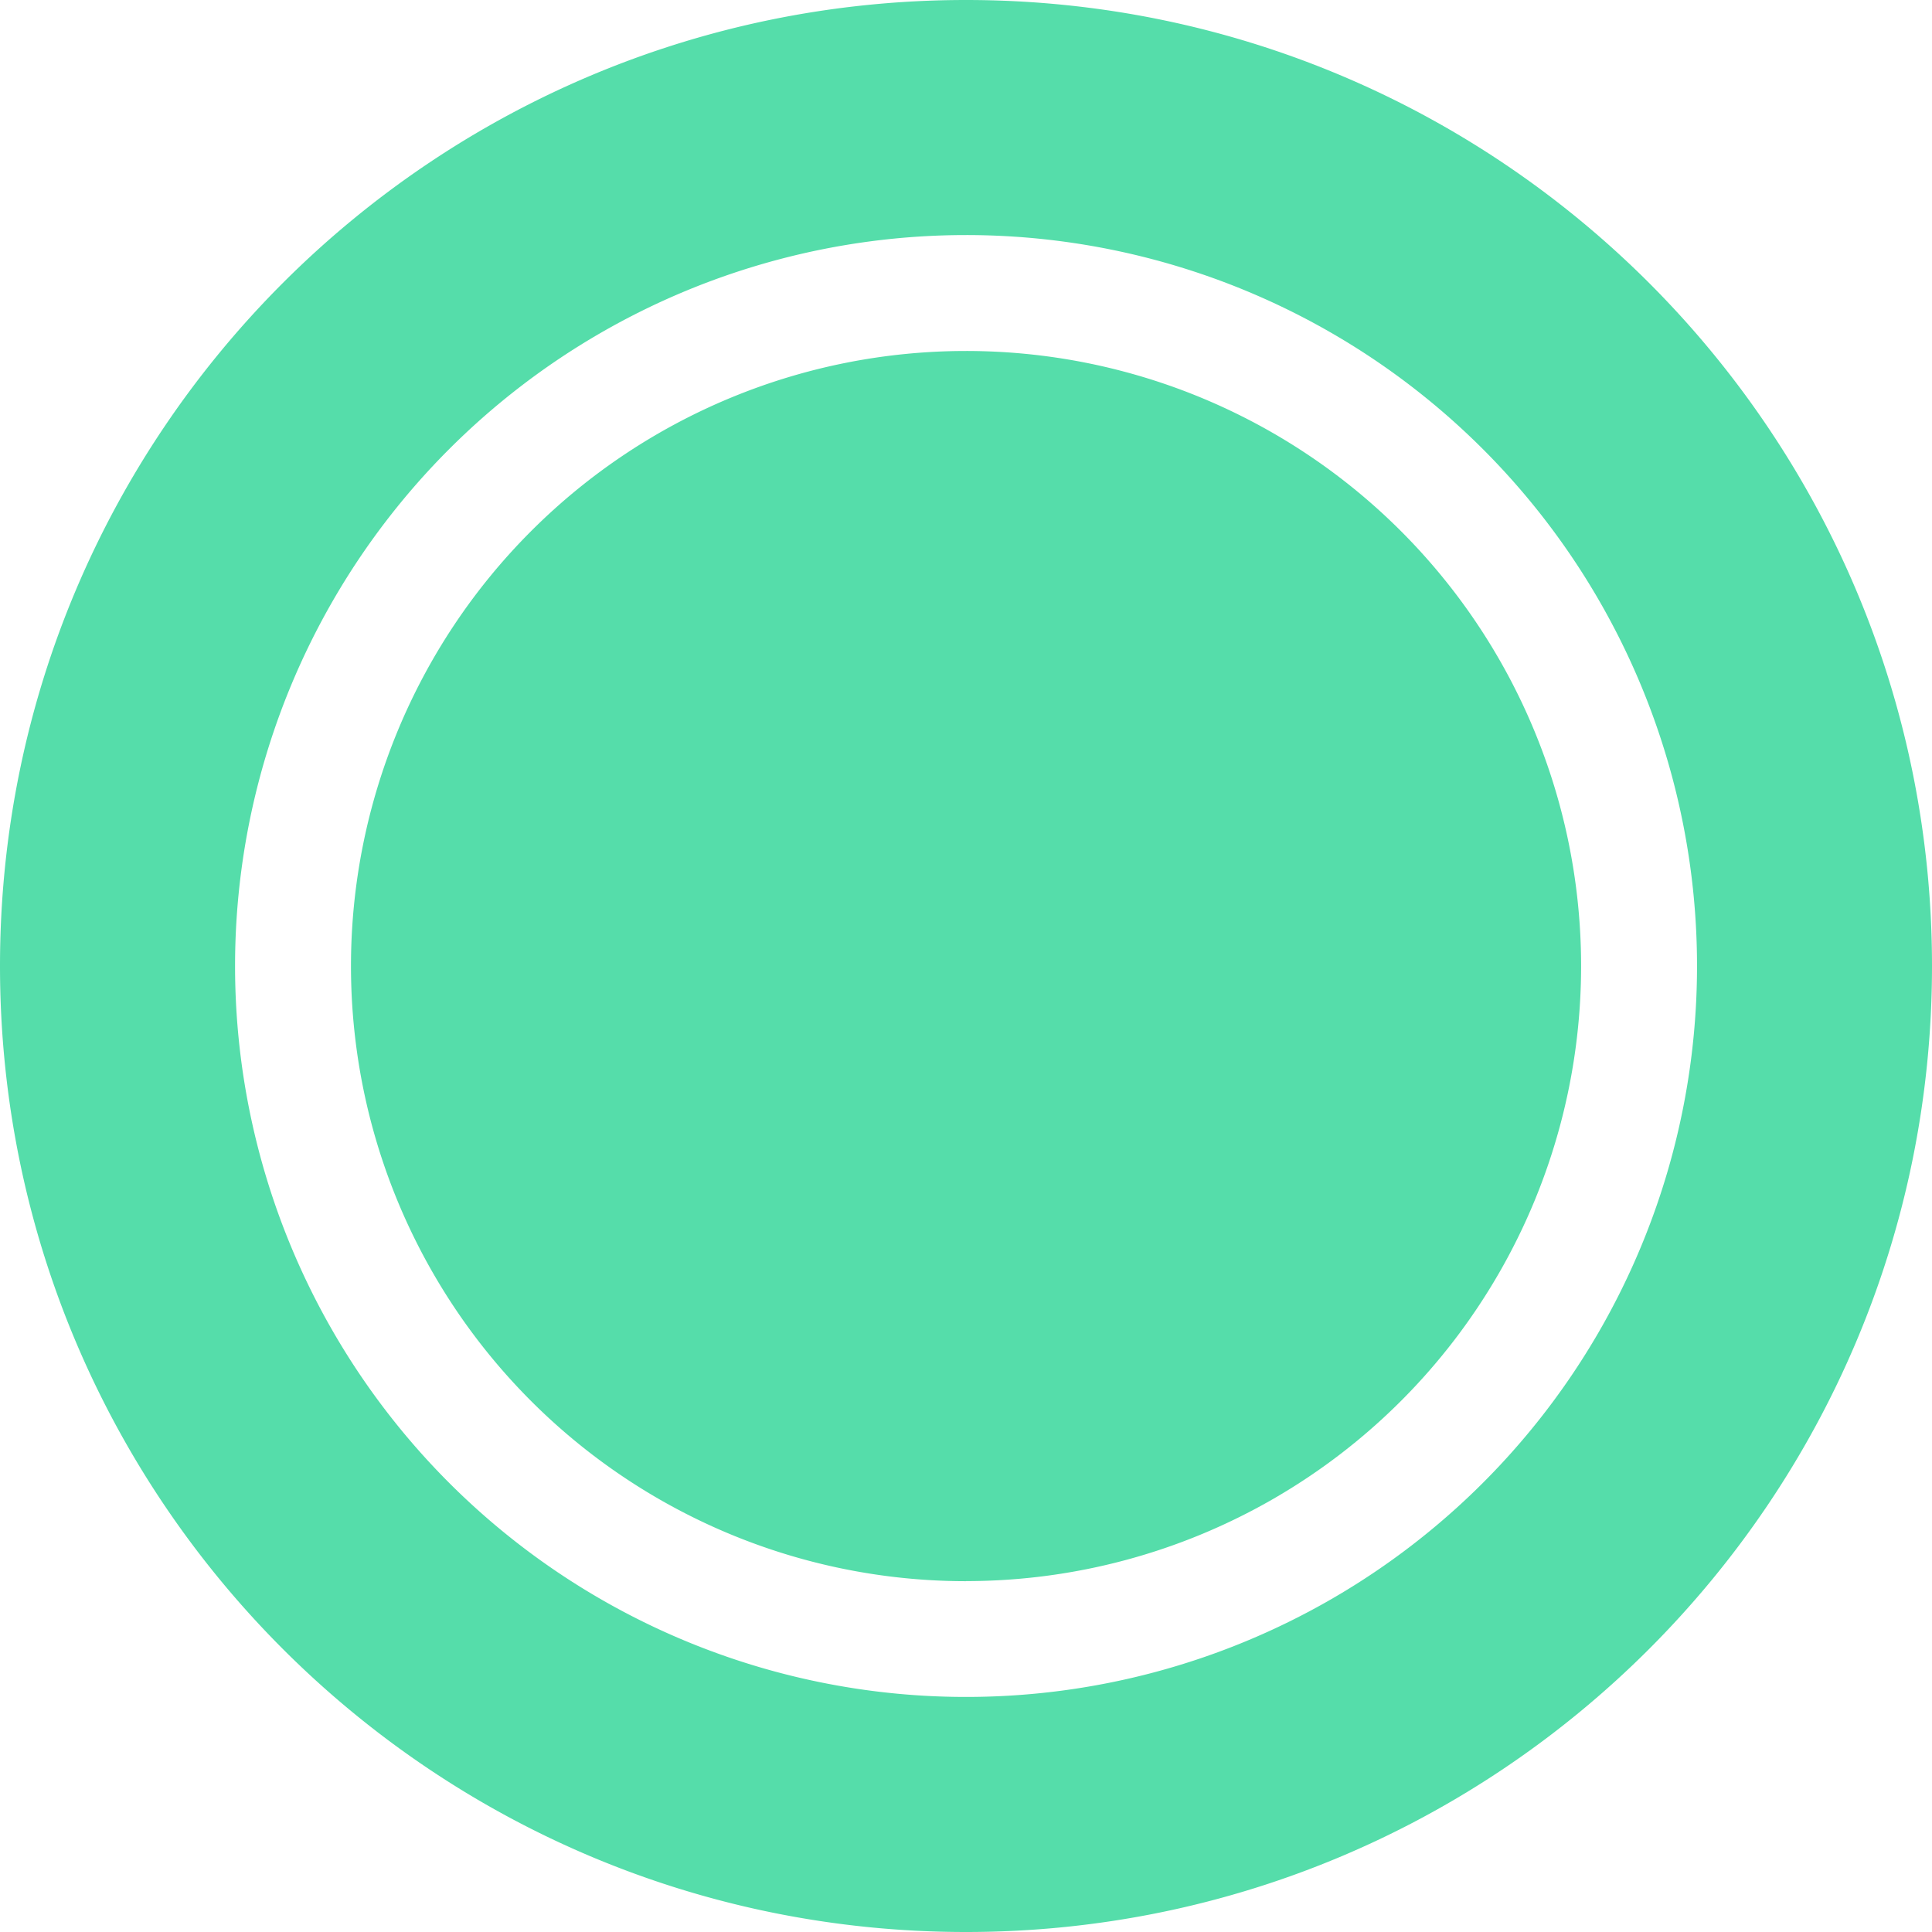 <svg role="img" width="32px" height="32px" viewBox="0 0 24 24" xmlns="http://www.w3.org/2000/svg"><title>Canonical</title><path fill="#5daee" d="M24 12c0 6.627-5.373 12-12 12-6.628 0-12-5.373-12-12C0 5.372 5.372 0 12 0c6.627 0 12 5.372 12 12zM12 2.92A9.08 9.08 0 002.92 12 9.08 9.08 0 0012 21.08 9.08 9.08 0 0021.081 12 9.08 9.08 0 0012 2.92zm0 16.722A7.64 7.64 0 014.36 12 7.64 7.64 0 0112 4.36 7.64 7.64 0 0119.641 12a7.64 7.64 0 01-7.64 7.641z"/></svg>
